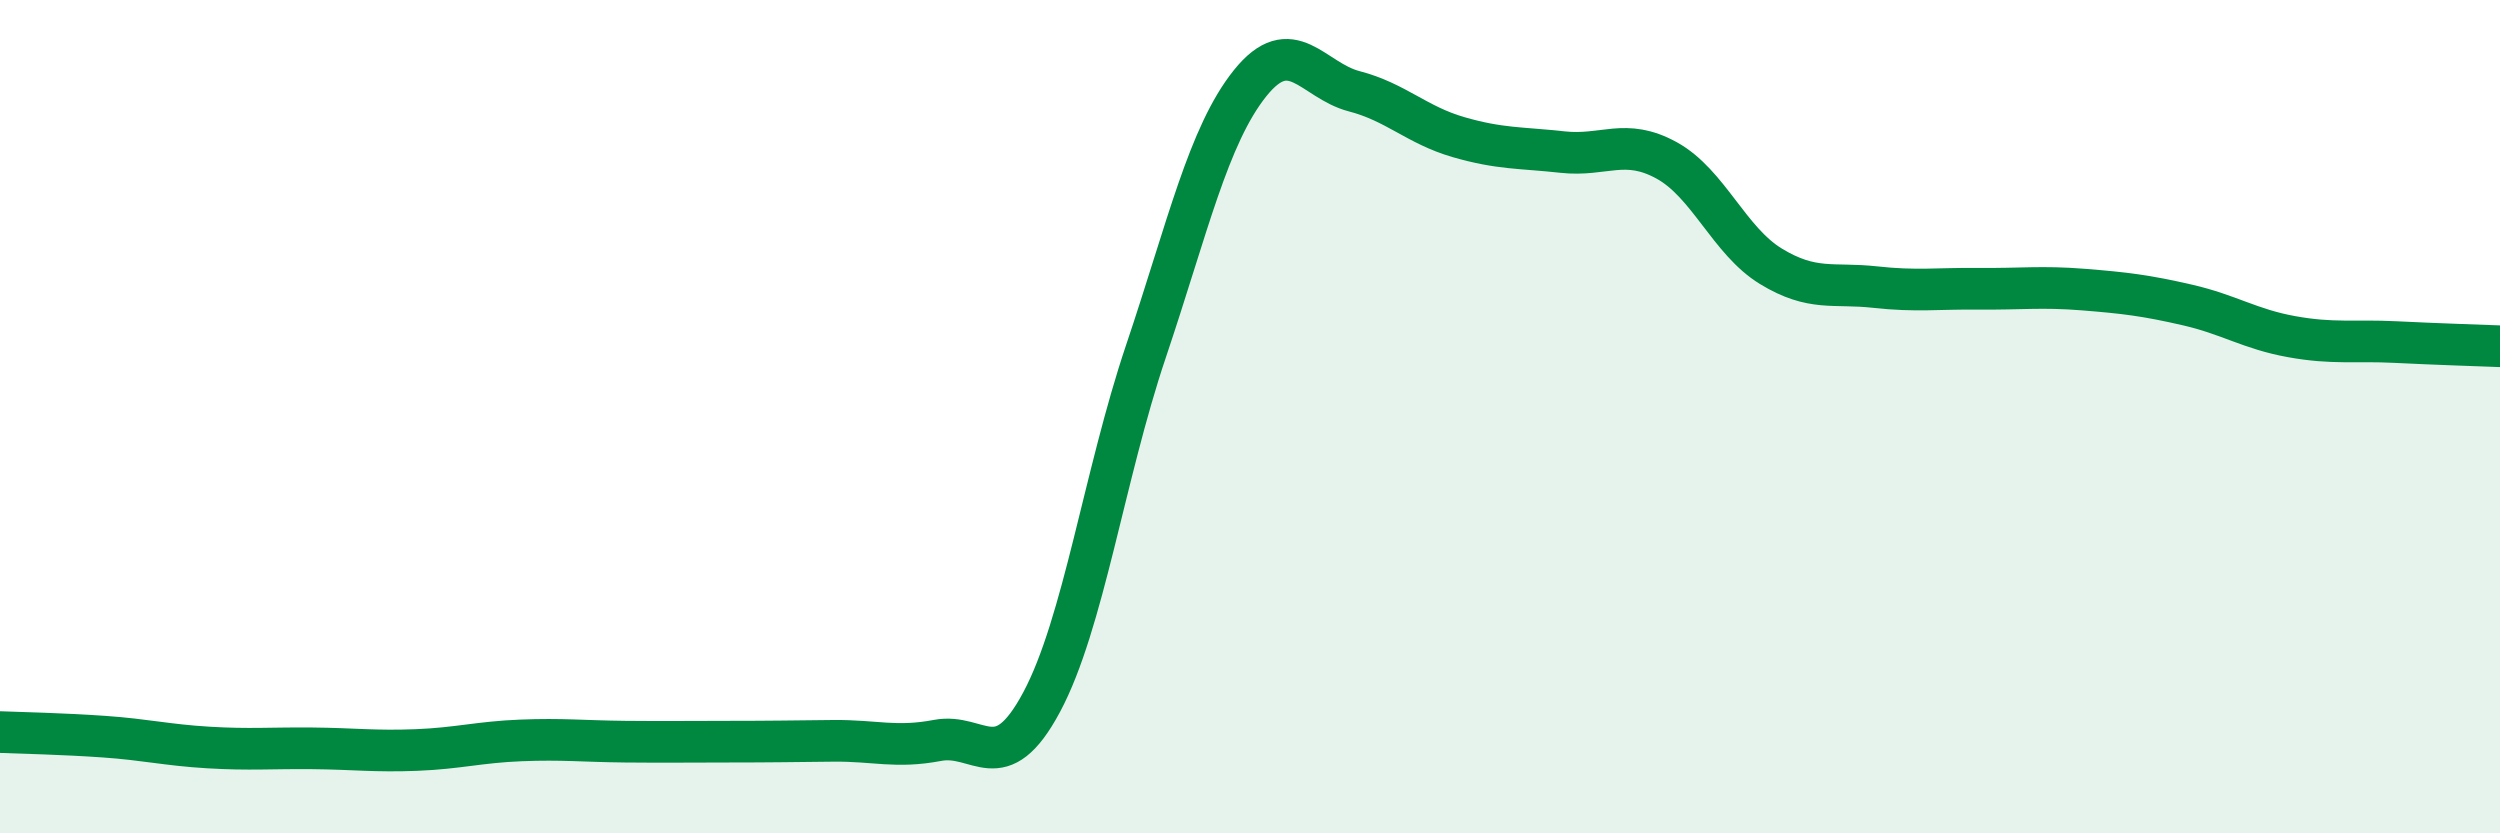 
    <svg width="60" height="20" viewBox="0 0 60 20" xmlns="http://www.w3.org/2000/svg">
      <path
        d="M 0,17.57 C 0.5,17.59 1.5,17.61 2.5,17.68 C 3.5,17.75 4,17.88 5,17.94 C 6,18 6.5,17.95 7.5,17.96 C 8.5,17.97 9,18.04 10,18 C 11,17.96 11.5,17.81 12.5,17.77 C 13.5,17.73 14,17.79 15,17.8 C 16,17.81 16.5,17.8 17.5,17.8 C 18.5,17.8 19,17.79 20,17.78 C 21,17.77 21.5,17.96 22.5,17.77 C 23.5,17.58 24,18.72 25,16.85 C 26,14.98 26.5,11.41 27.5,8.44 C 28.5,5.47 29,3.25 30,2 C 31,0.75 31.5,1.93 32.5,2.19 C 33.5,2.45 34,3 35,3.29 C 36,3.58 36.5,3.54 37.5,3.65 C 38.5,3.76 39,3.3 40,3.85 C 41,4.4 41.5,5.78 42.5,6.39 C 43.5,7 44,6.78 45,6.89 C 46,7 46.5,6.92 47.5,6.93 C 48.5,6.94 49,6.87 50,6.95 C 51,7.03 51.5,7.09 52.5,7.32 C 53.5,7.55 54,7.9 55,8.08 C 56,8.26 56.5,8.16 57.5,8.21 C 58.5,8.26 59.5,8.29 60,8.31L60 20L0 20Z"
        fill="#008740"
        opacity="0.1"
        stroke-linecap="round"
        stroke-linejoin="round"
      />
      <path
        d="M 0,17.57 C 0.5,17.59 1.5,17.61 2.5,17.68 C 3.5,17.75 4,17.88 5,17.94 C 6,18 6.5,17.95 7.5,17.96 C 8.5,17.97 9,18.04 10,18 C 11,17.96 11.5,17.81 12.5,17.77 C 13.5,17.73 14,17.79 15,17.8 C 16,17.81 16.5,17.8 17.5,17.8 C 18.5,17.8 19,17.79 20,17.78 C 21,17.77 21.5,17.96 22.5,17.77 C 23.5,17.58 24,18.72 25,16.85 C 26,14.98 26.5,11.41 27.5,8.44 C 28.5,5.47 29,3.25 30,2 C 31,0.75 31.5,1.93 32.5,2.19 C 33.5,2.45 34,3 35,3.29 C 36,3.58 36.5,3.54 37.5,3.65 C 38.5,3.76 39,3.3 40,3.85 C 41,4.4 41.5,5.78 42.5,6.39 C 43.5,7 44,6.78 45,6.89 C 46,7 46.5,6.92 47.5,6.93 C 48.5,6.94 49,6.87 50,6.95 C 51,7.03 51.5,7.09 52.5,7.32 C 53.5,7.55 54,7.9 55,8.08 C 56,8.26 56.5,8.16 57.5,8.21 C 58.5,8.26 59.5,8.29 60,8.31"
        stroke="#008740"
        stroke-width="1"
        fill="none"
        stroke-linecap="round"
        stroke-linejoin="round"
      />
    </svg>
  